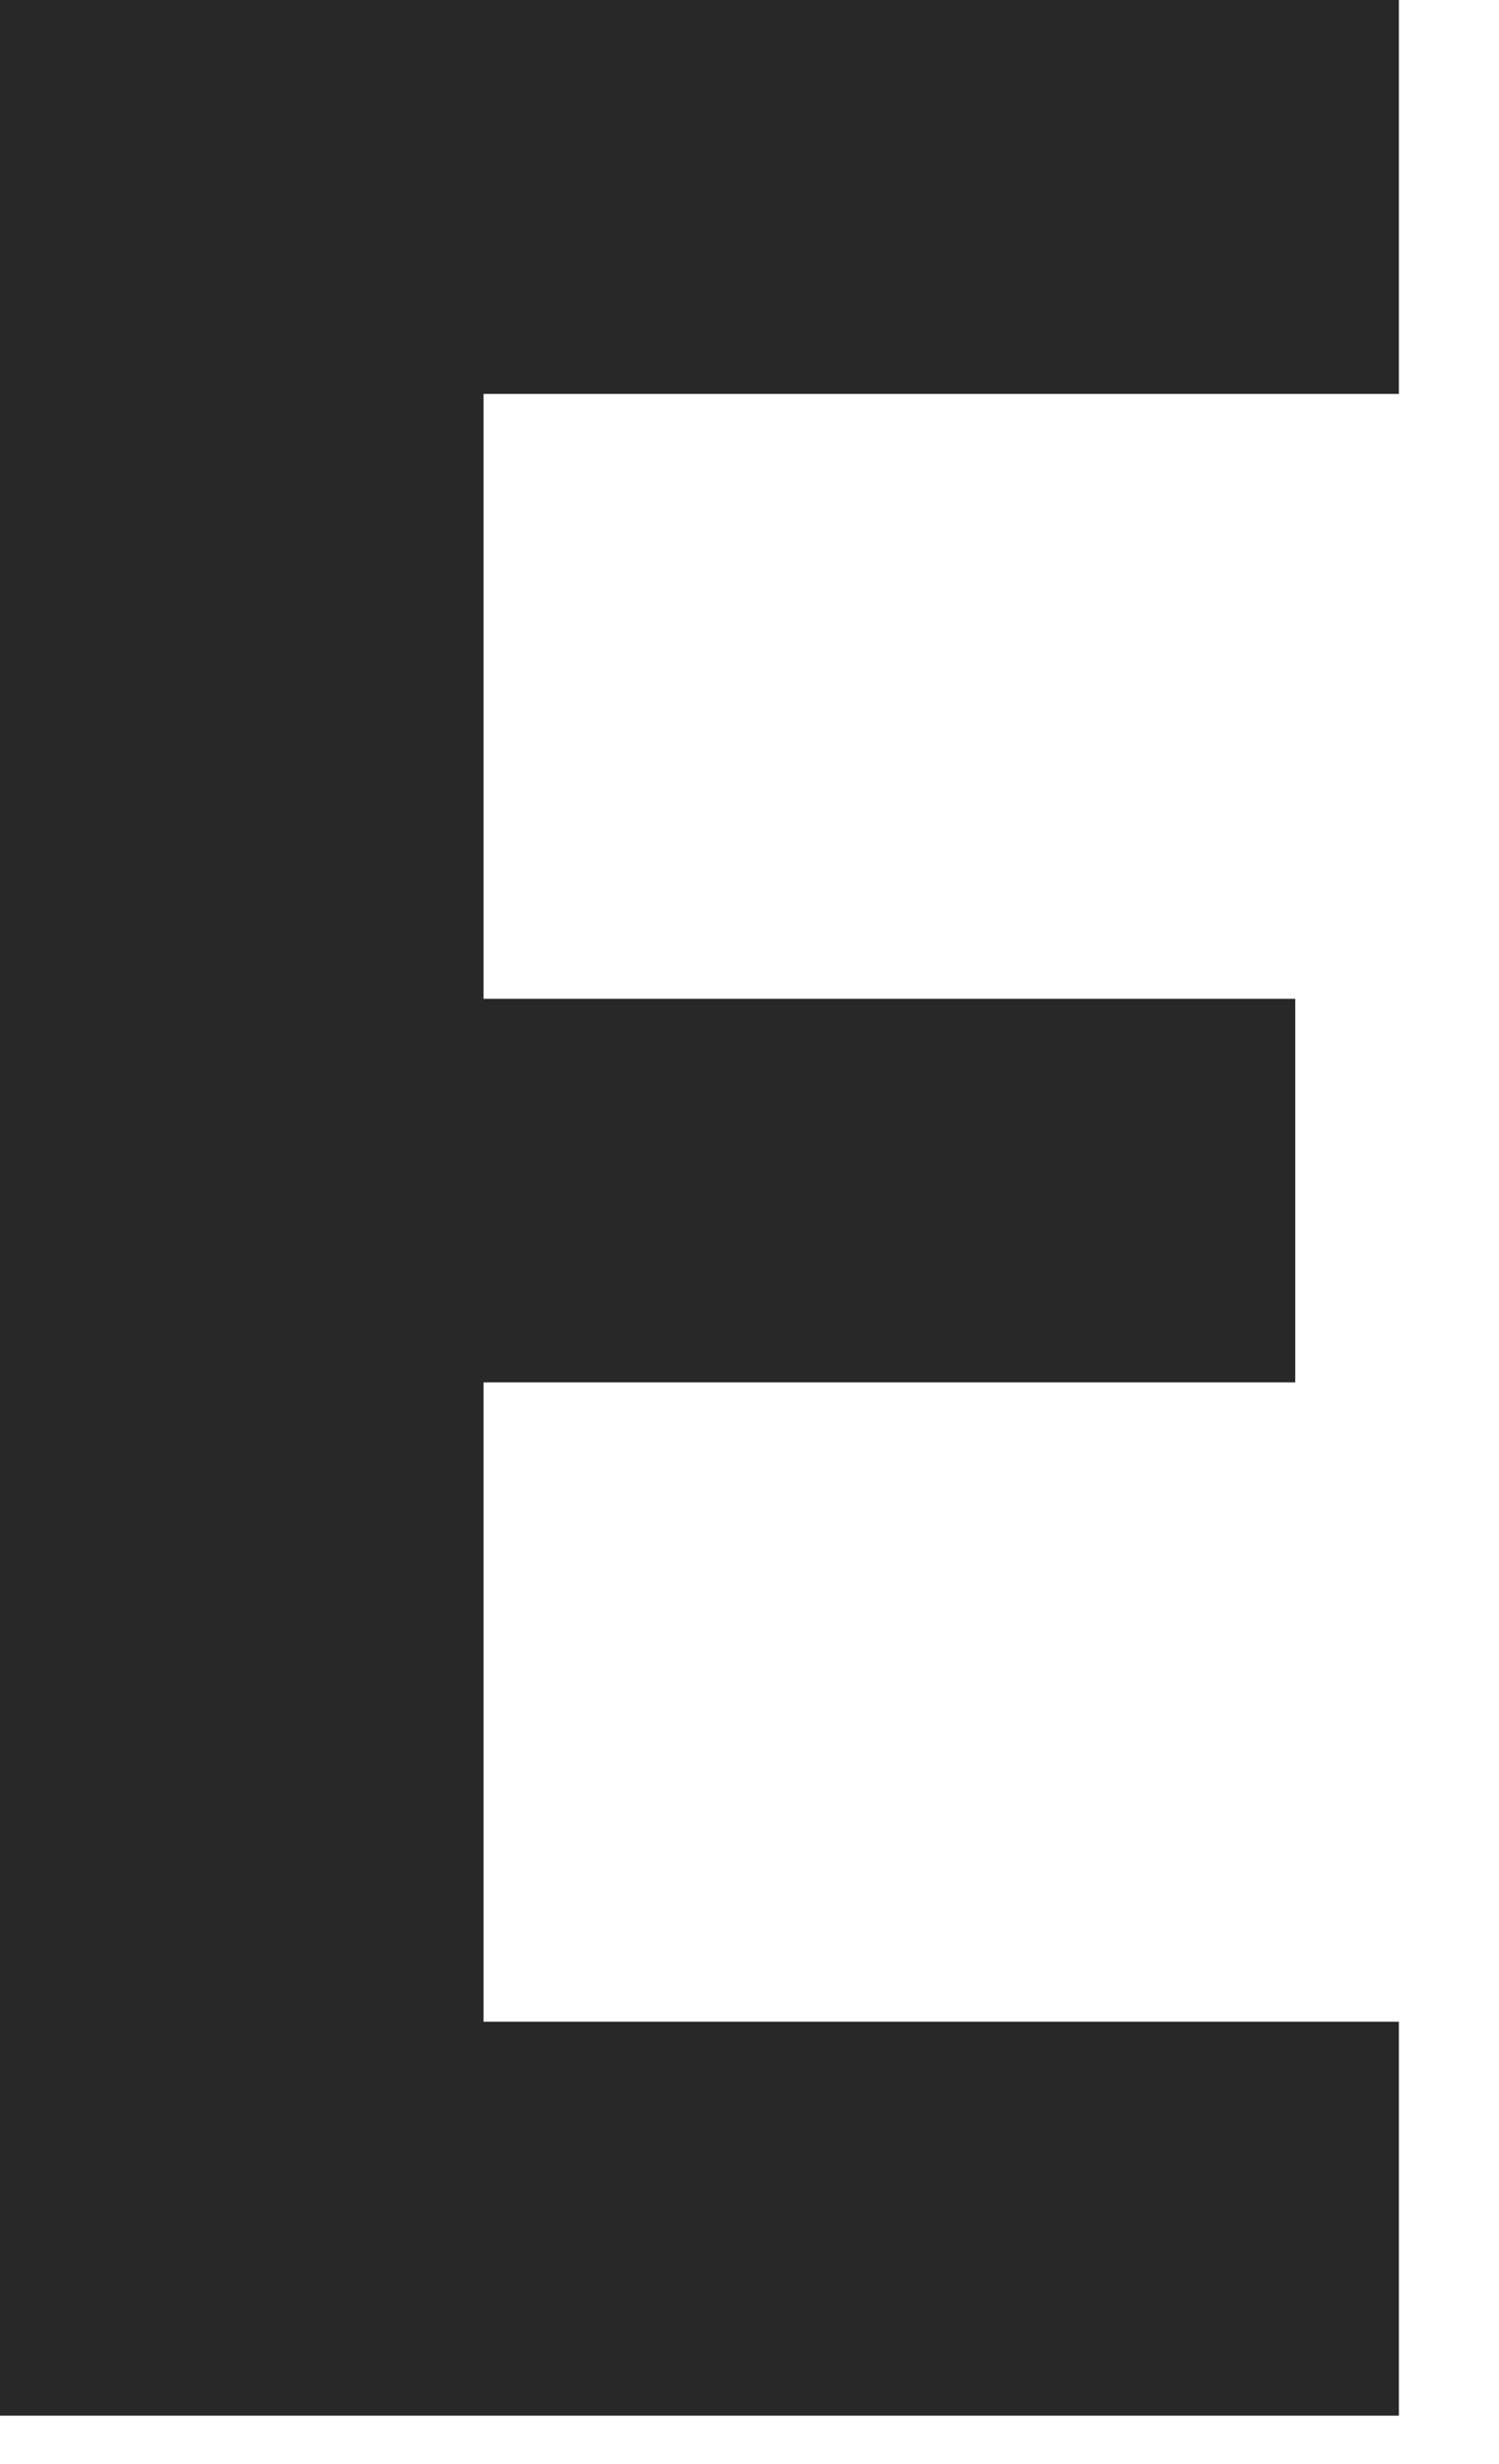 <?xml version="1.0" encoding="utf-8"?>
<svg xmlns="http://www.w3.org/2000/svg" fill="none" height="100%" overflow="visible" preserveAspectRatio="none" style="display: block;" viewBox="0 0 14 23" width="100%">
<path d="M4.516 3.677V9.323H12.097V12.903H4.516V18.871H13.065V22.548H0V0H13.065V3.677H4.516Z" fill="#282828" id="5"/>
</svg>